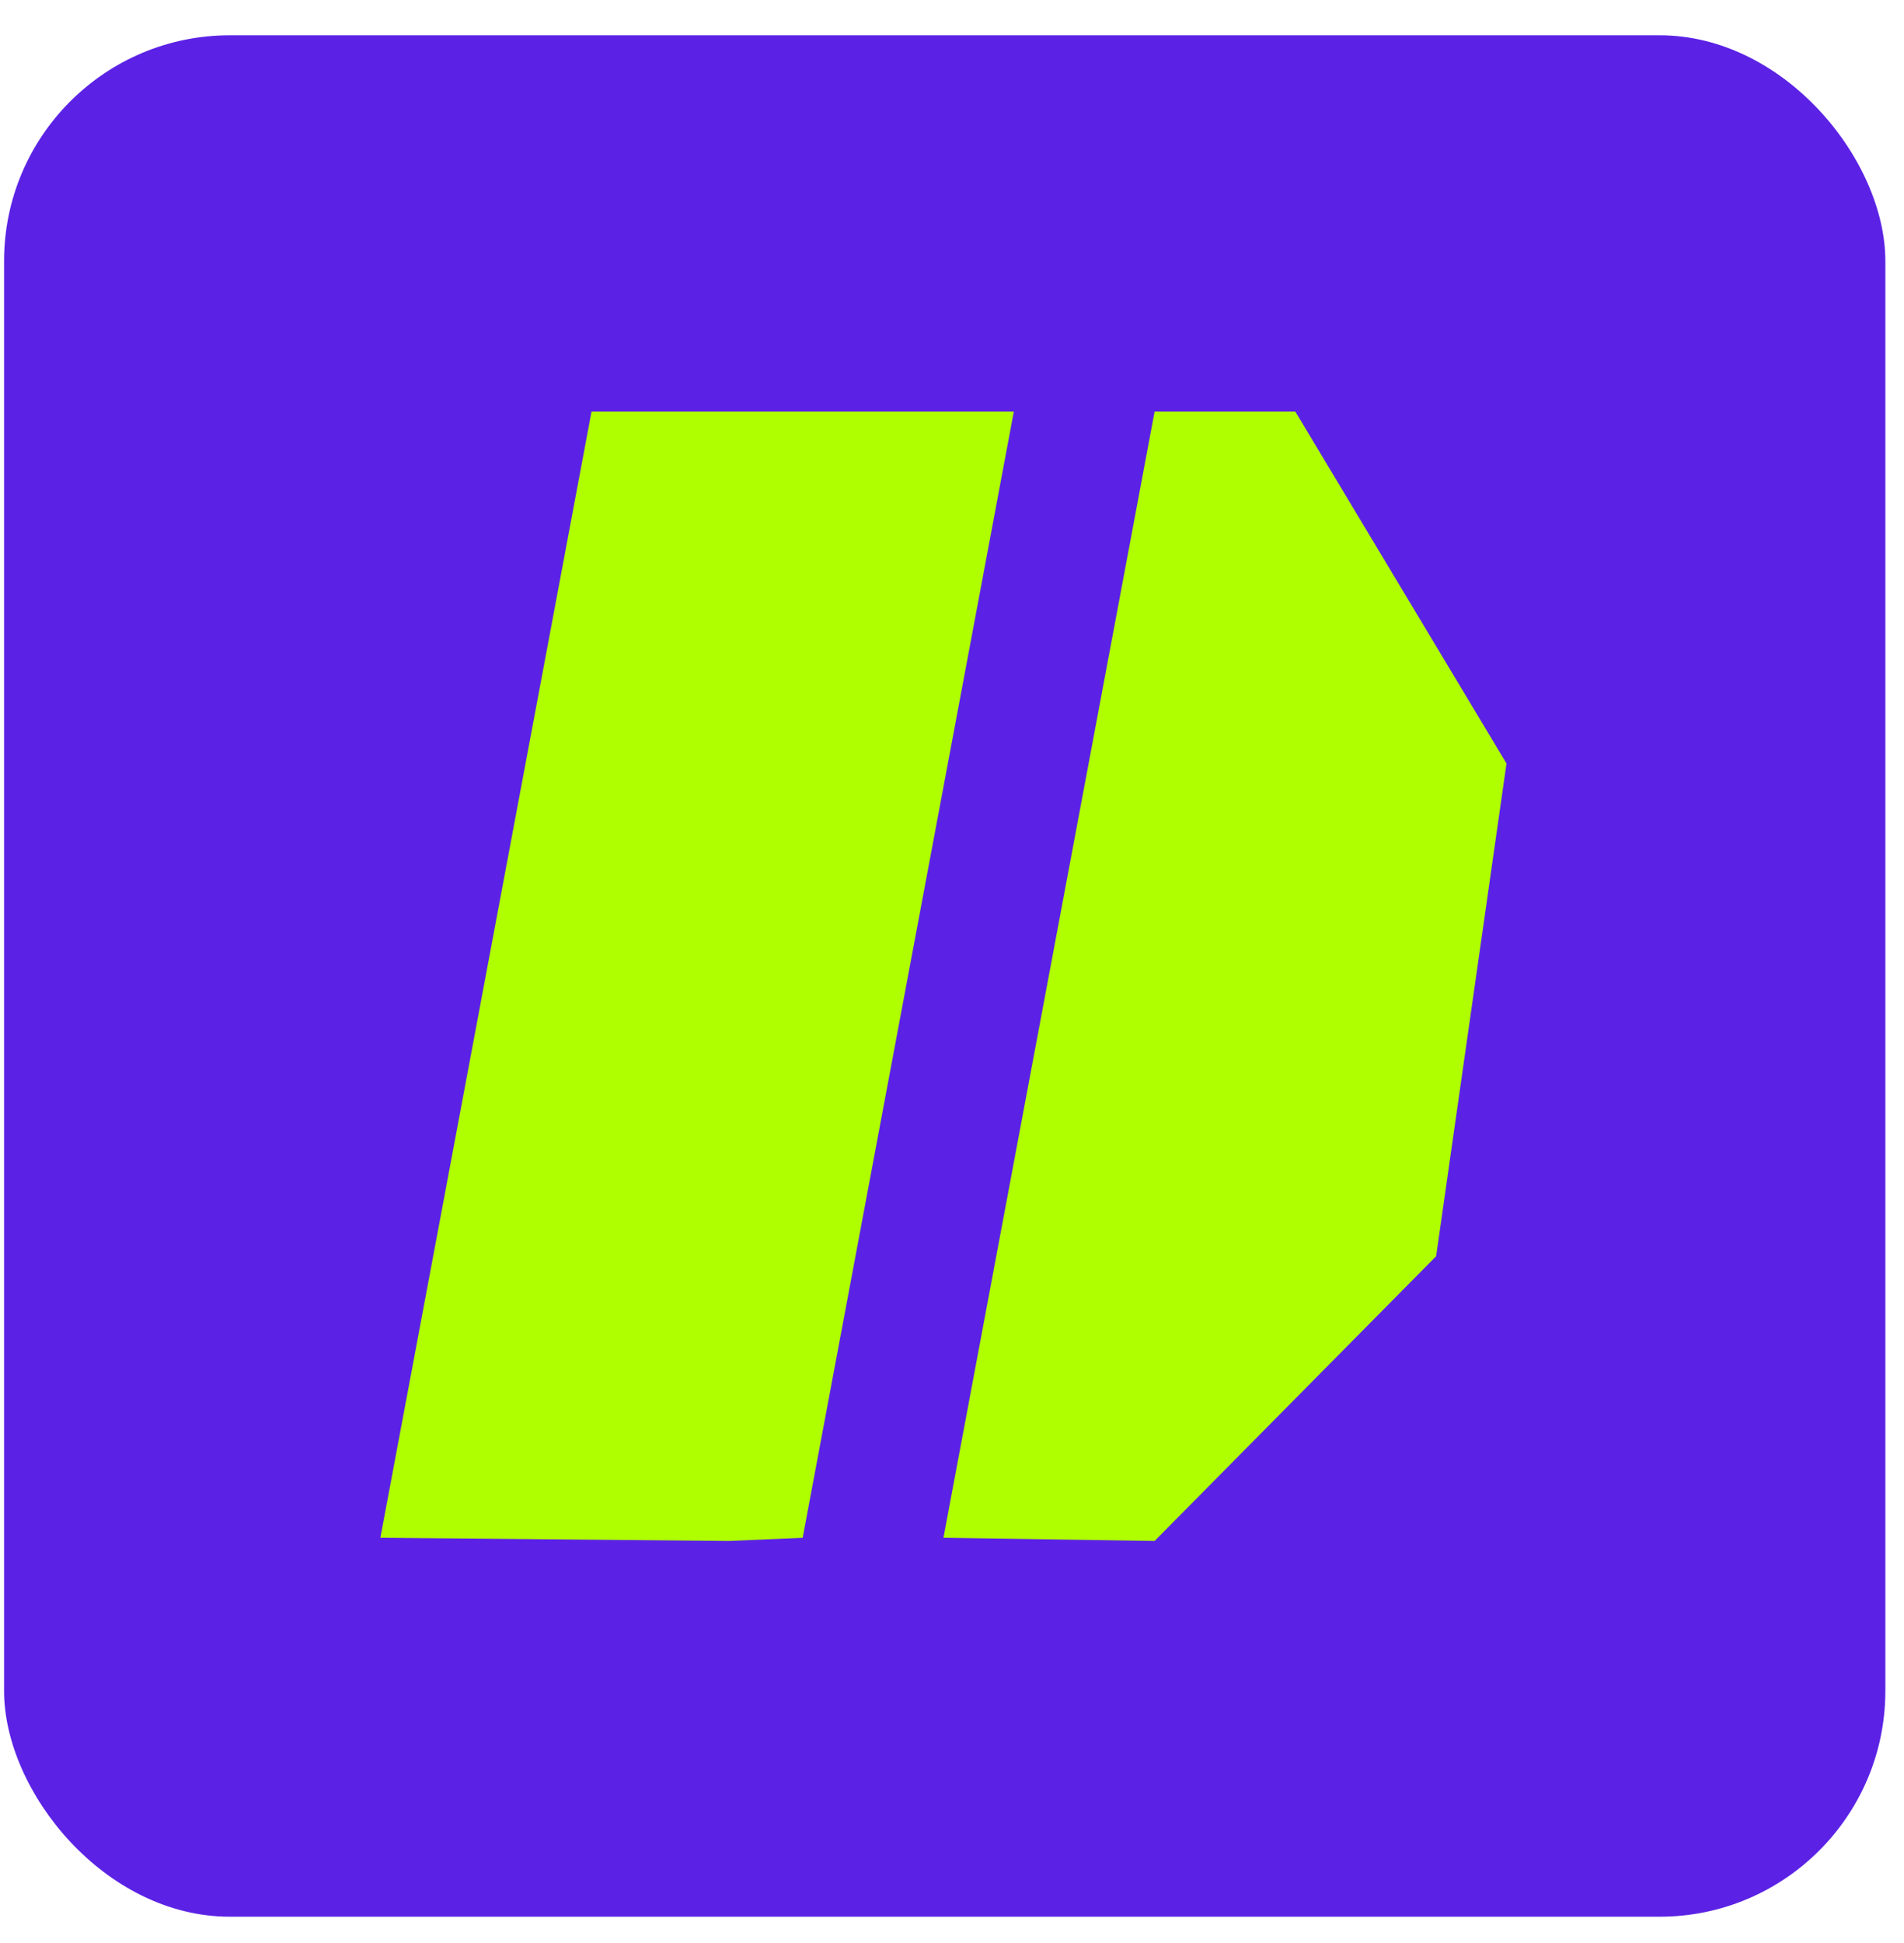 <svg width="49" height="50" viewBox="0 0 49 50" fill="none" xmlns="http://www.w3.org/2000/svg">
<rect x="0.105" y="0.908" width="48.415" height="48.415" rx="5.81" fill="#5B22E5"/>
<path d="M20.754 10.592H15.223L9.789 39.572L18.762 39.654L20.657 39.572L26.091 10.592H20.754Z" fill="#AFFF00"/>
<path d="M33.336 10.592H29.714L24.28 39.572L29.714 39.654L36.959 32.327L38.77 19.647L33.336 10.592Z" fill="#AFFF00"/>
</svg>
